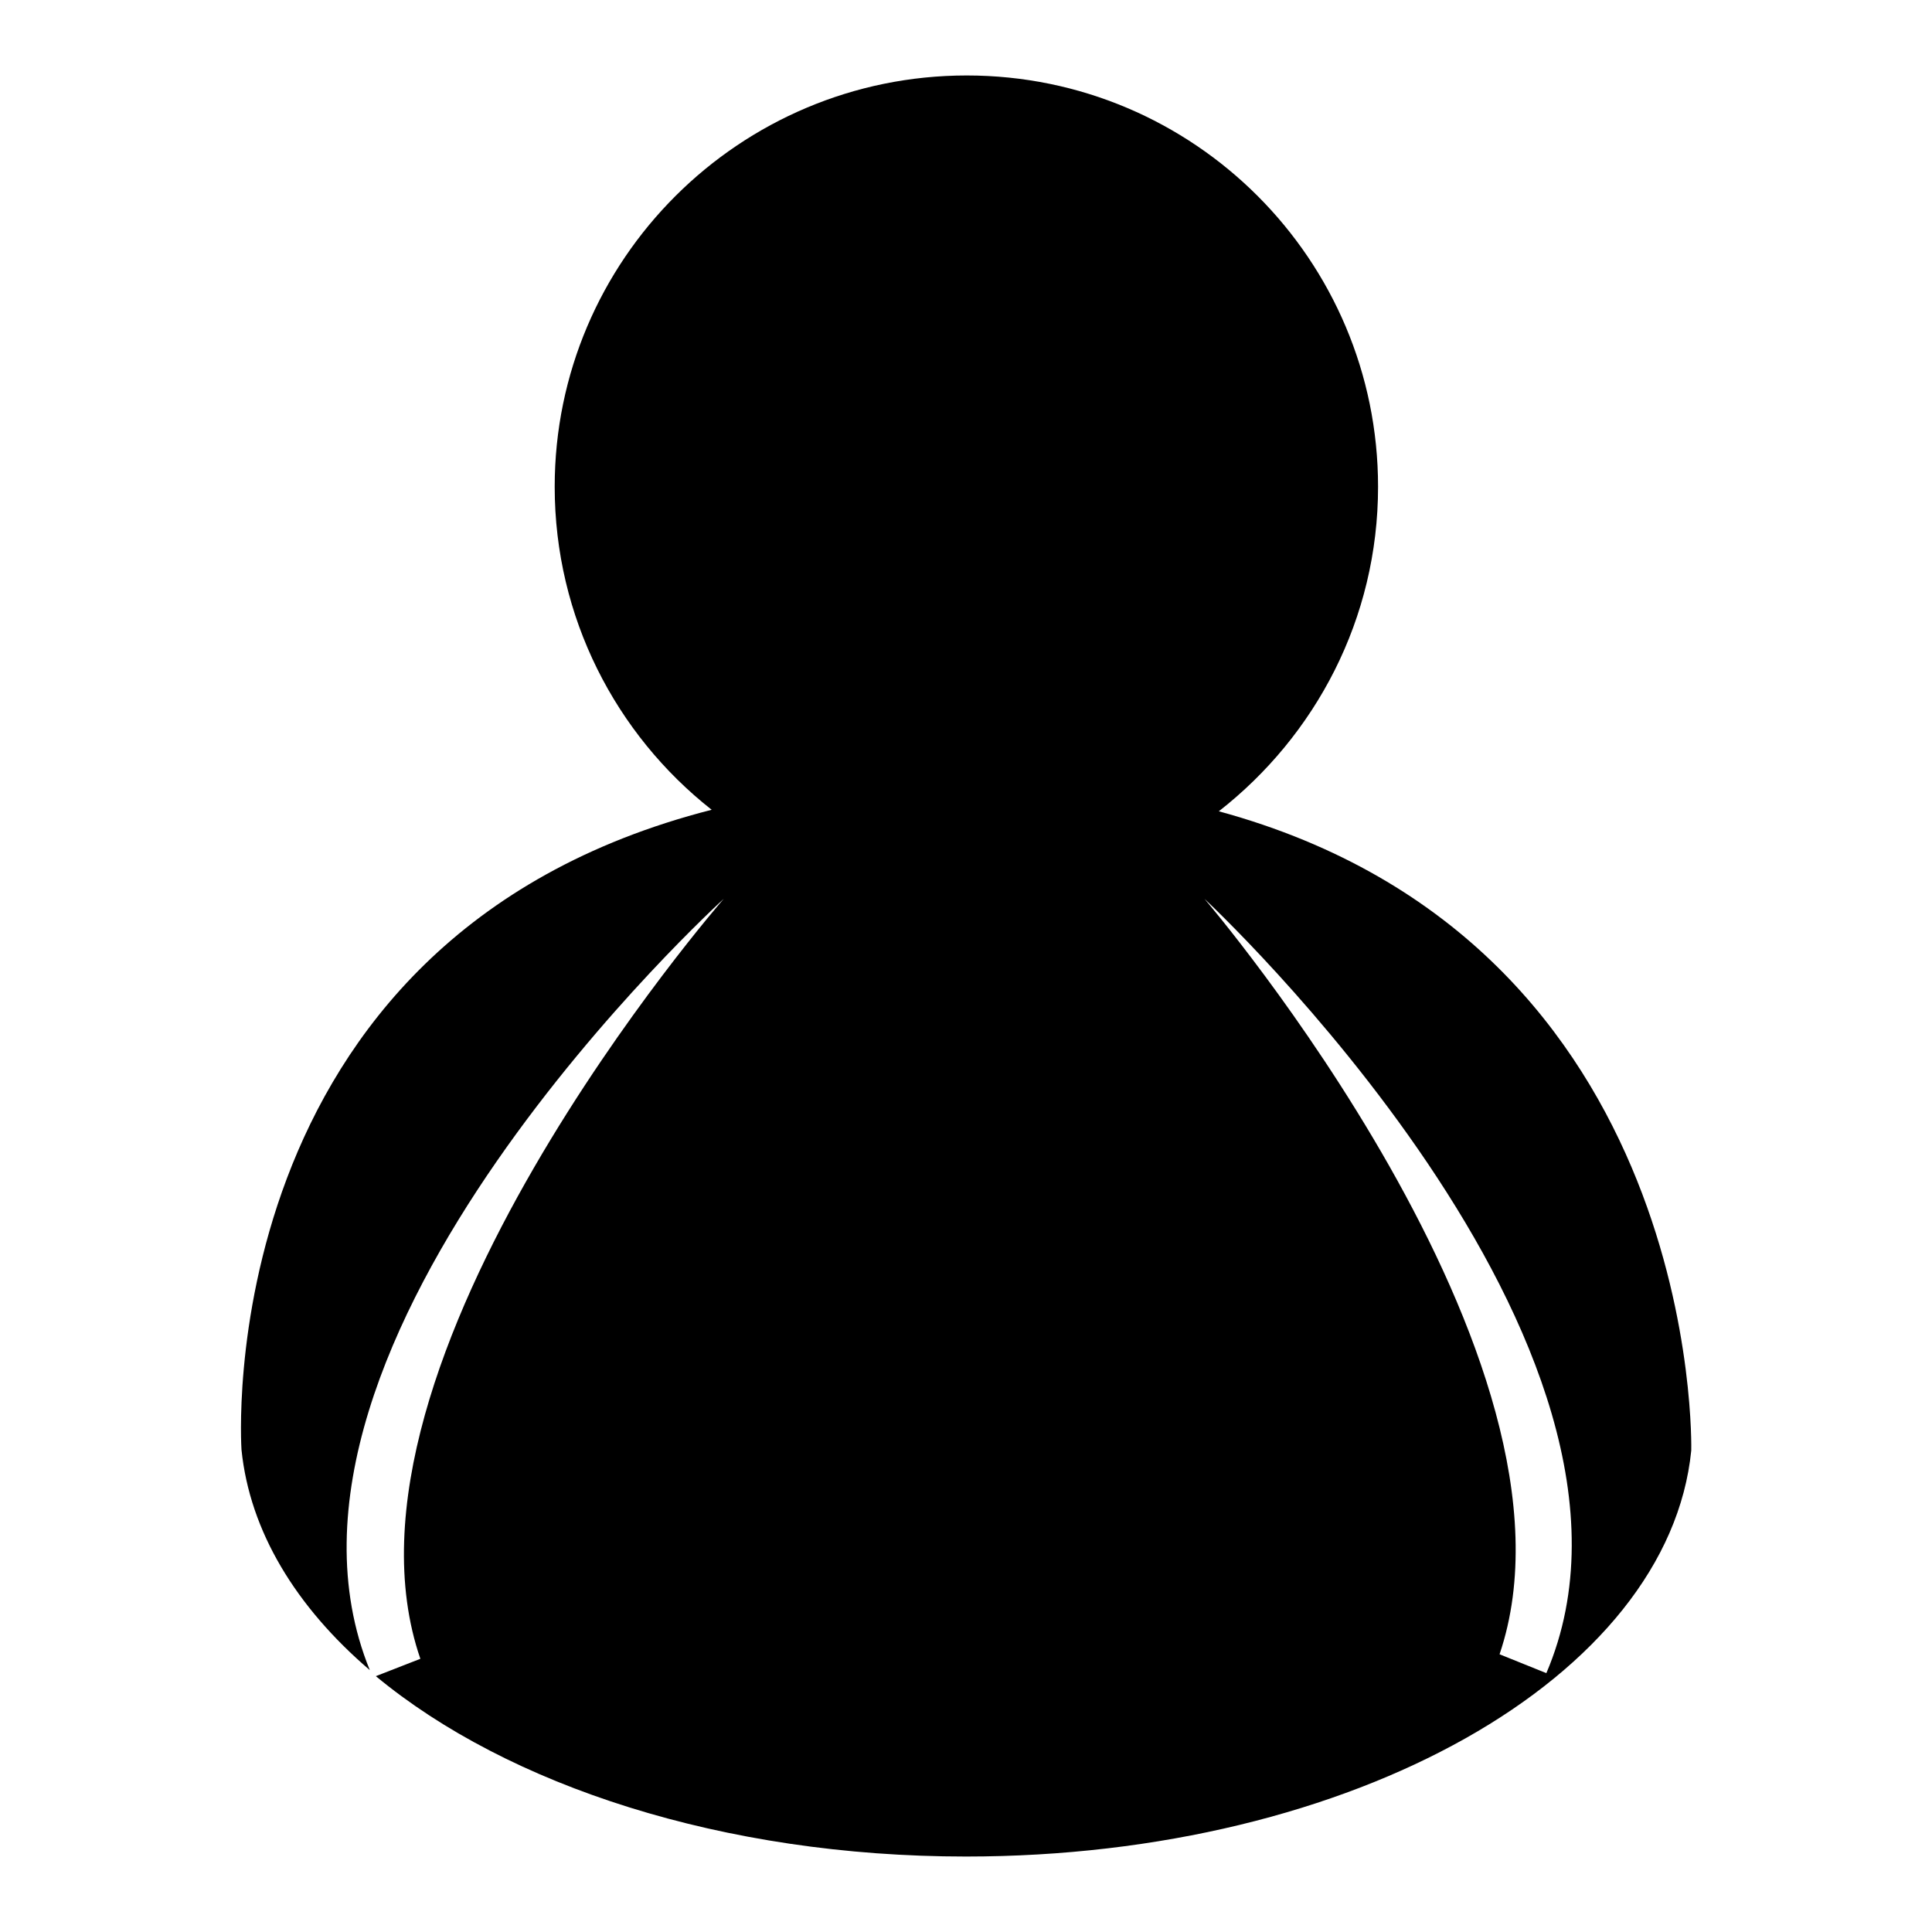<?xml version="1.0" encoding="utf-8"?>
<!-- Svg Vector Icons : http://www.onlinewebfonts.com/icon -->
<!DOCTYPE svg PUBLIC "-//W3C//DTD SVG 1.1//EN" "http://www.w3.org/Graphics/SVG/1.1/DTD/svg11.dtd">
<svg version="1.1" xmlns="http://www.w3.org/2000/svg" xmlns:xlink="http://www.w3.org/1999/xlink" x="0px" y="0px" viewBox="0 0 256 256" enable-background="new 0 0 256 256" xml:space="preserve">
<g><g><path fill="#000000" d="M161.5,107.5c12.8-10,21.1-25.5,21.1-43c0-30.1-24.4-54.5-54.5-54.5S73.5,34.4,73.5,64.5c0,17.3,8.1,32.8,20.8,42.8c-67,17.1-62.3,84.8-62.3,84.8c1.1,10.8,7.2,20.8,17,29.2c-17.7-43.5,46.9-102.2,46.9-102.2s-53.7,61.5-40.2,100.7l-5.9,2.3C67.3,236.6,95.8,246,128,246c51.3,0,93.1-23.8,96.1-53.8C224.1,192.2,225.8,125,161.5,107.5z M204.9,221.7l-6.2-2.5c13.2-39-39.1-100.1-39.1-100.1S223.4,178.4,204.9,221.7z"/></g></g>
</svg>